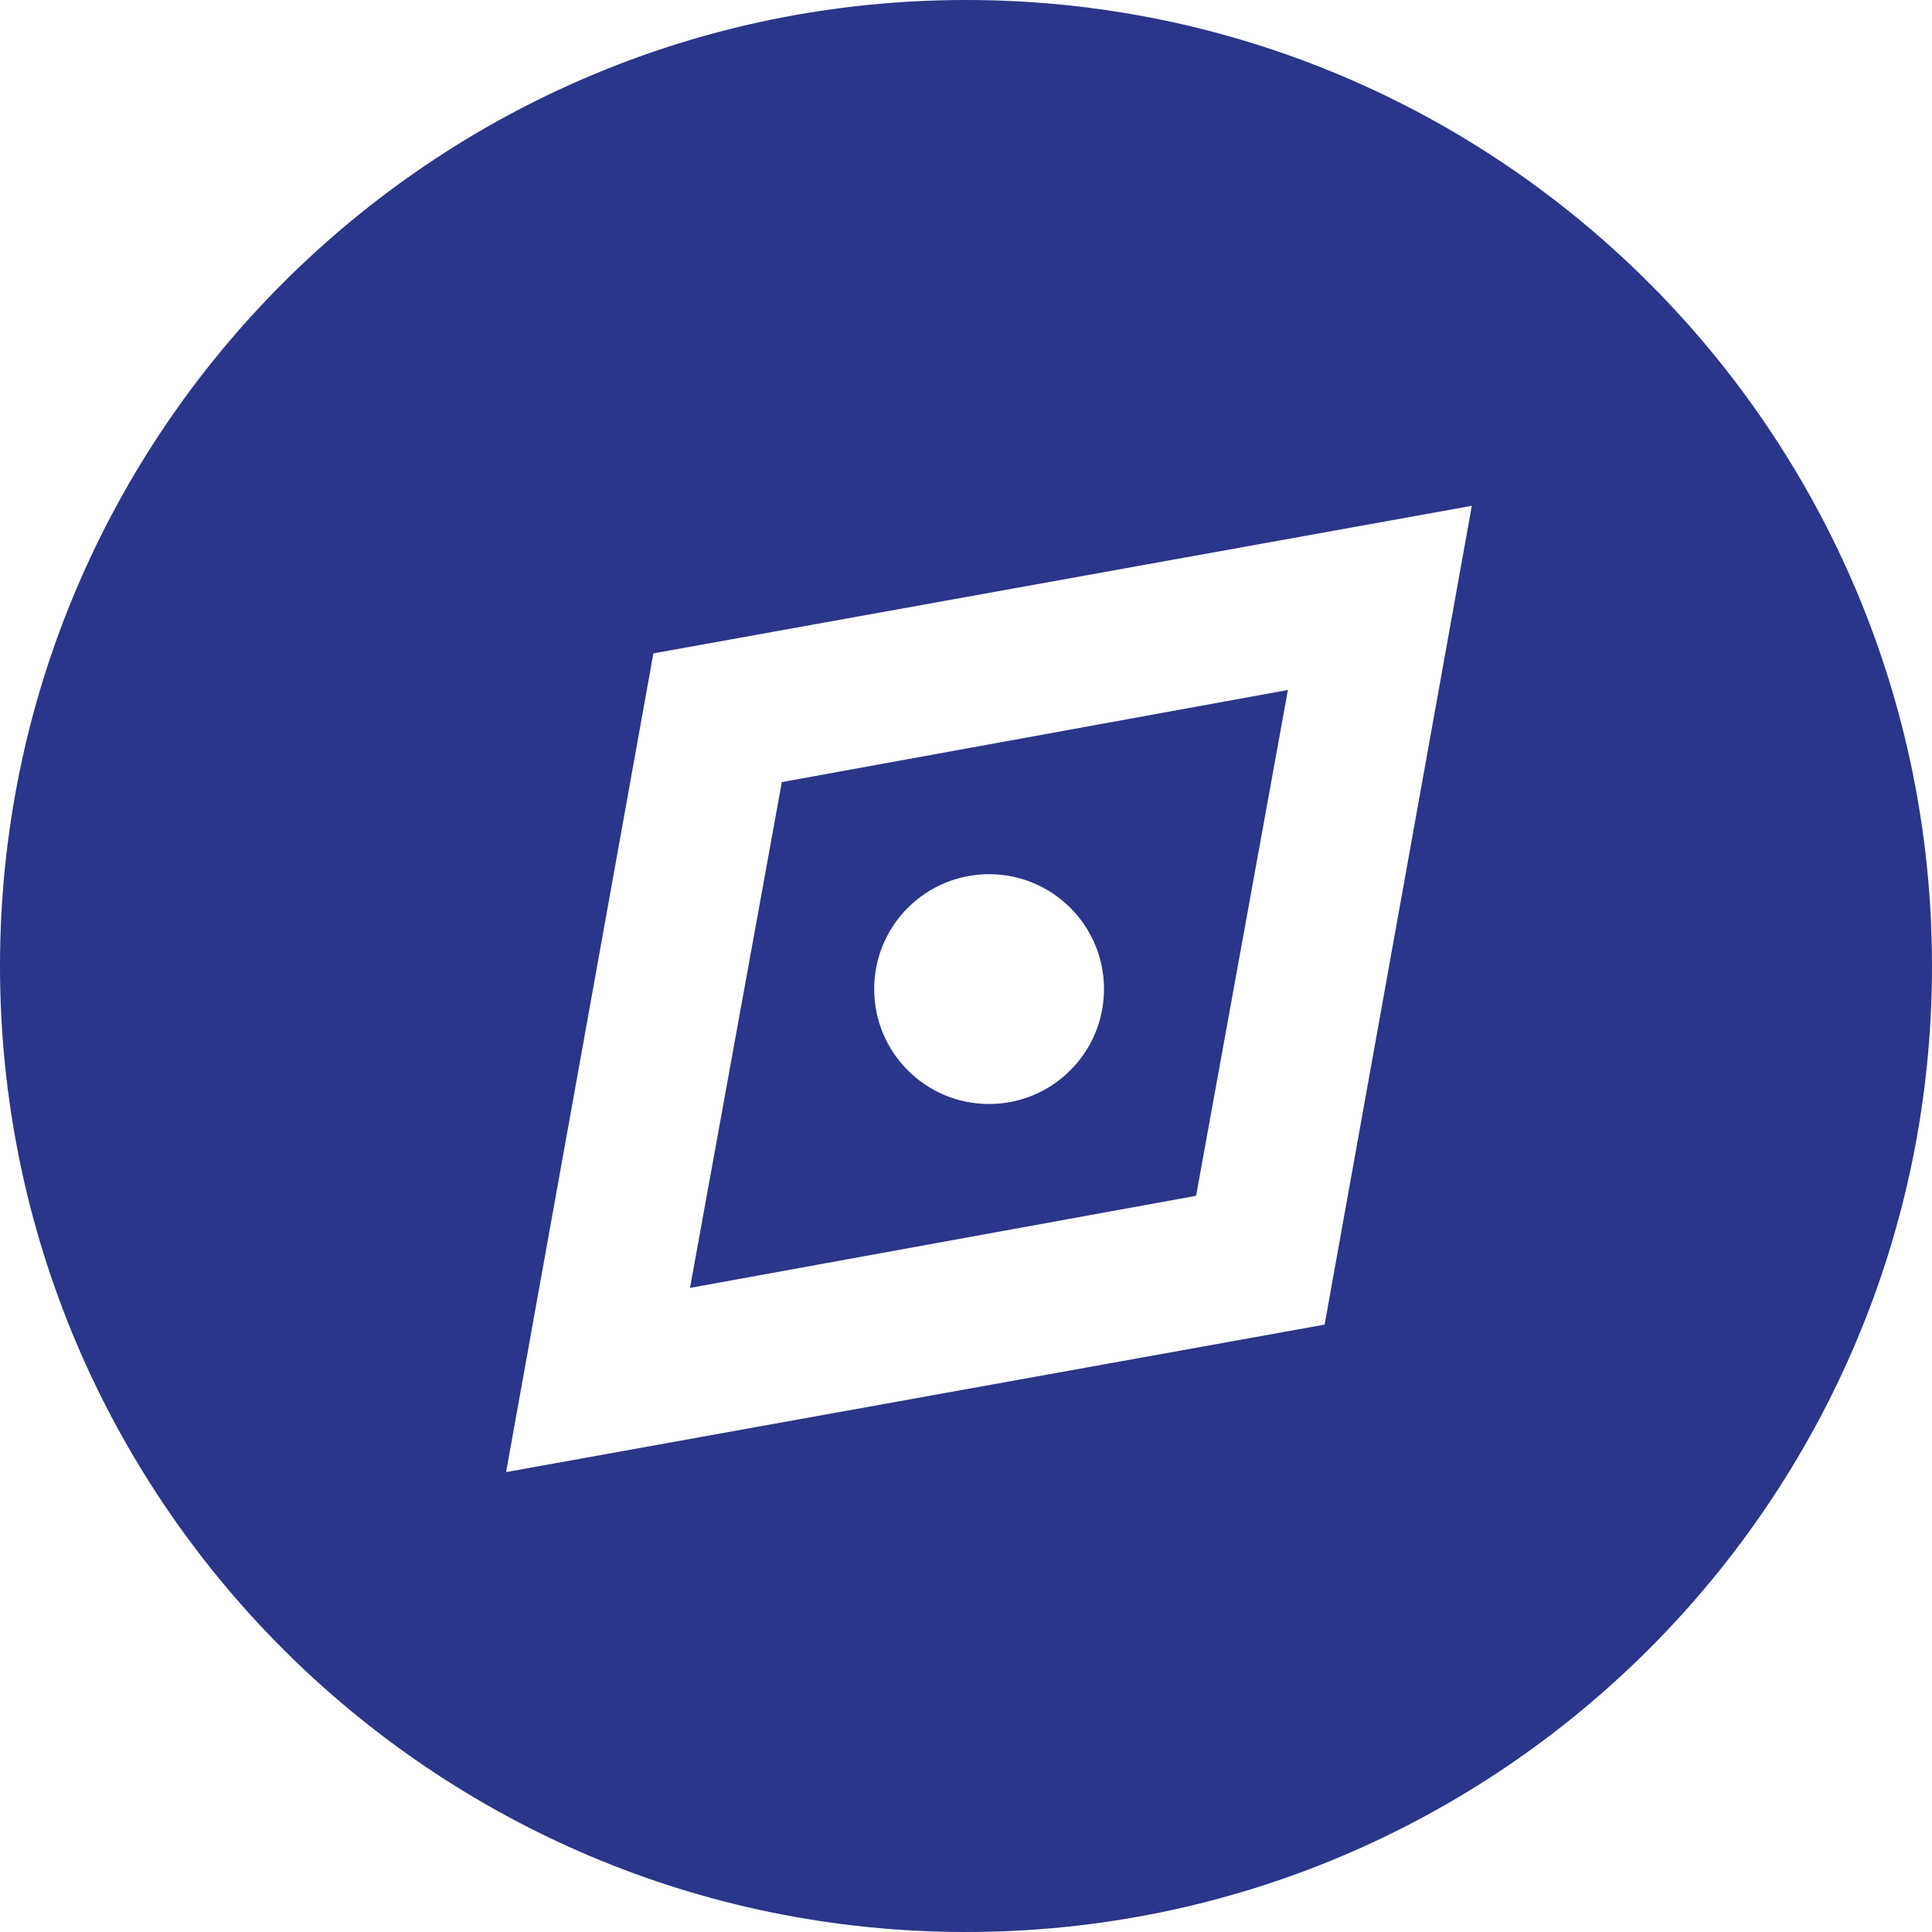 <svg width="21" height="21" viewBox="0 0 21 21" fill="none" xmlns="http://www.w3.org/2000/svg">
<path d="M13.999 7.5L8.498 8.501L7.5 13.999L13.001 12.998L13.999 7.5ZM10.751 12C10.059 12 9.502 11.44 9.502 10.751C9.502 10.059 10.062 9.502 10.751 9.502C11.442 9.502 12 10.062 12 10.751C12 11.44 11.44 12 10.751 12ZM10.5 0C4.702 0 0 4.702 0 10.5C0 16.298 4.702 21 10.5 21C16.298 21 21 16.298 21 10.5C21 4.702 16.298 0 10.5 0ZM14.398 14.398L5.501 16.001L7.102 7.102L15.998 5.498L14.398 14.398Z" fill="#293689"/>
</svg>
